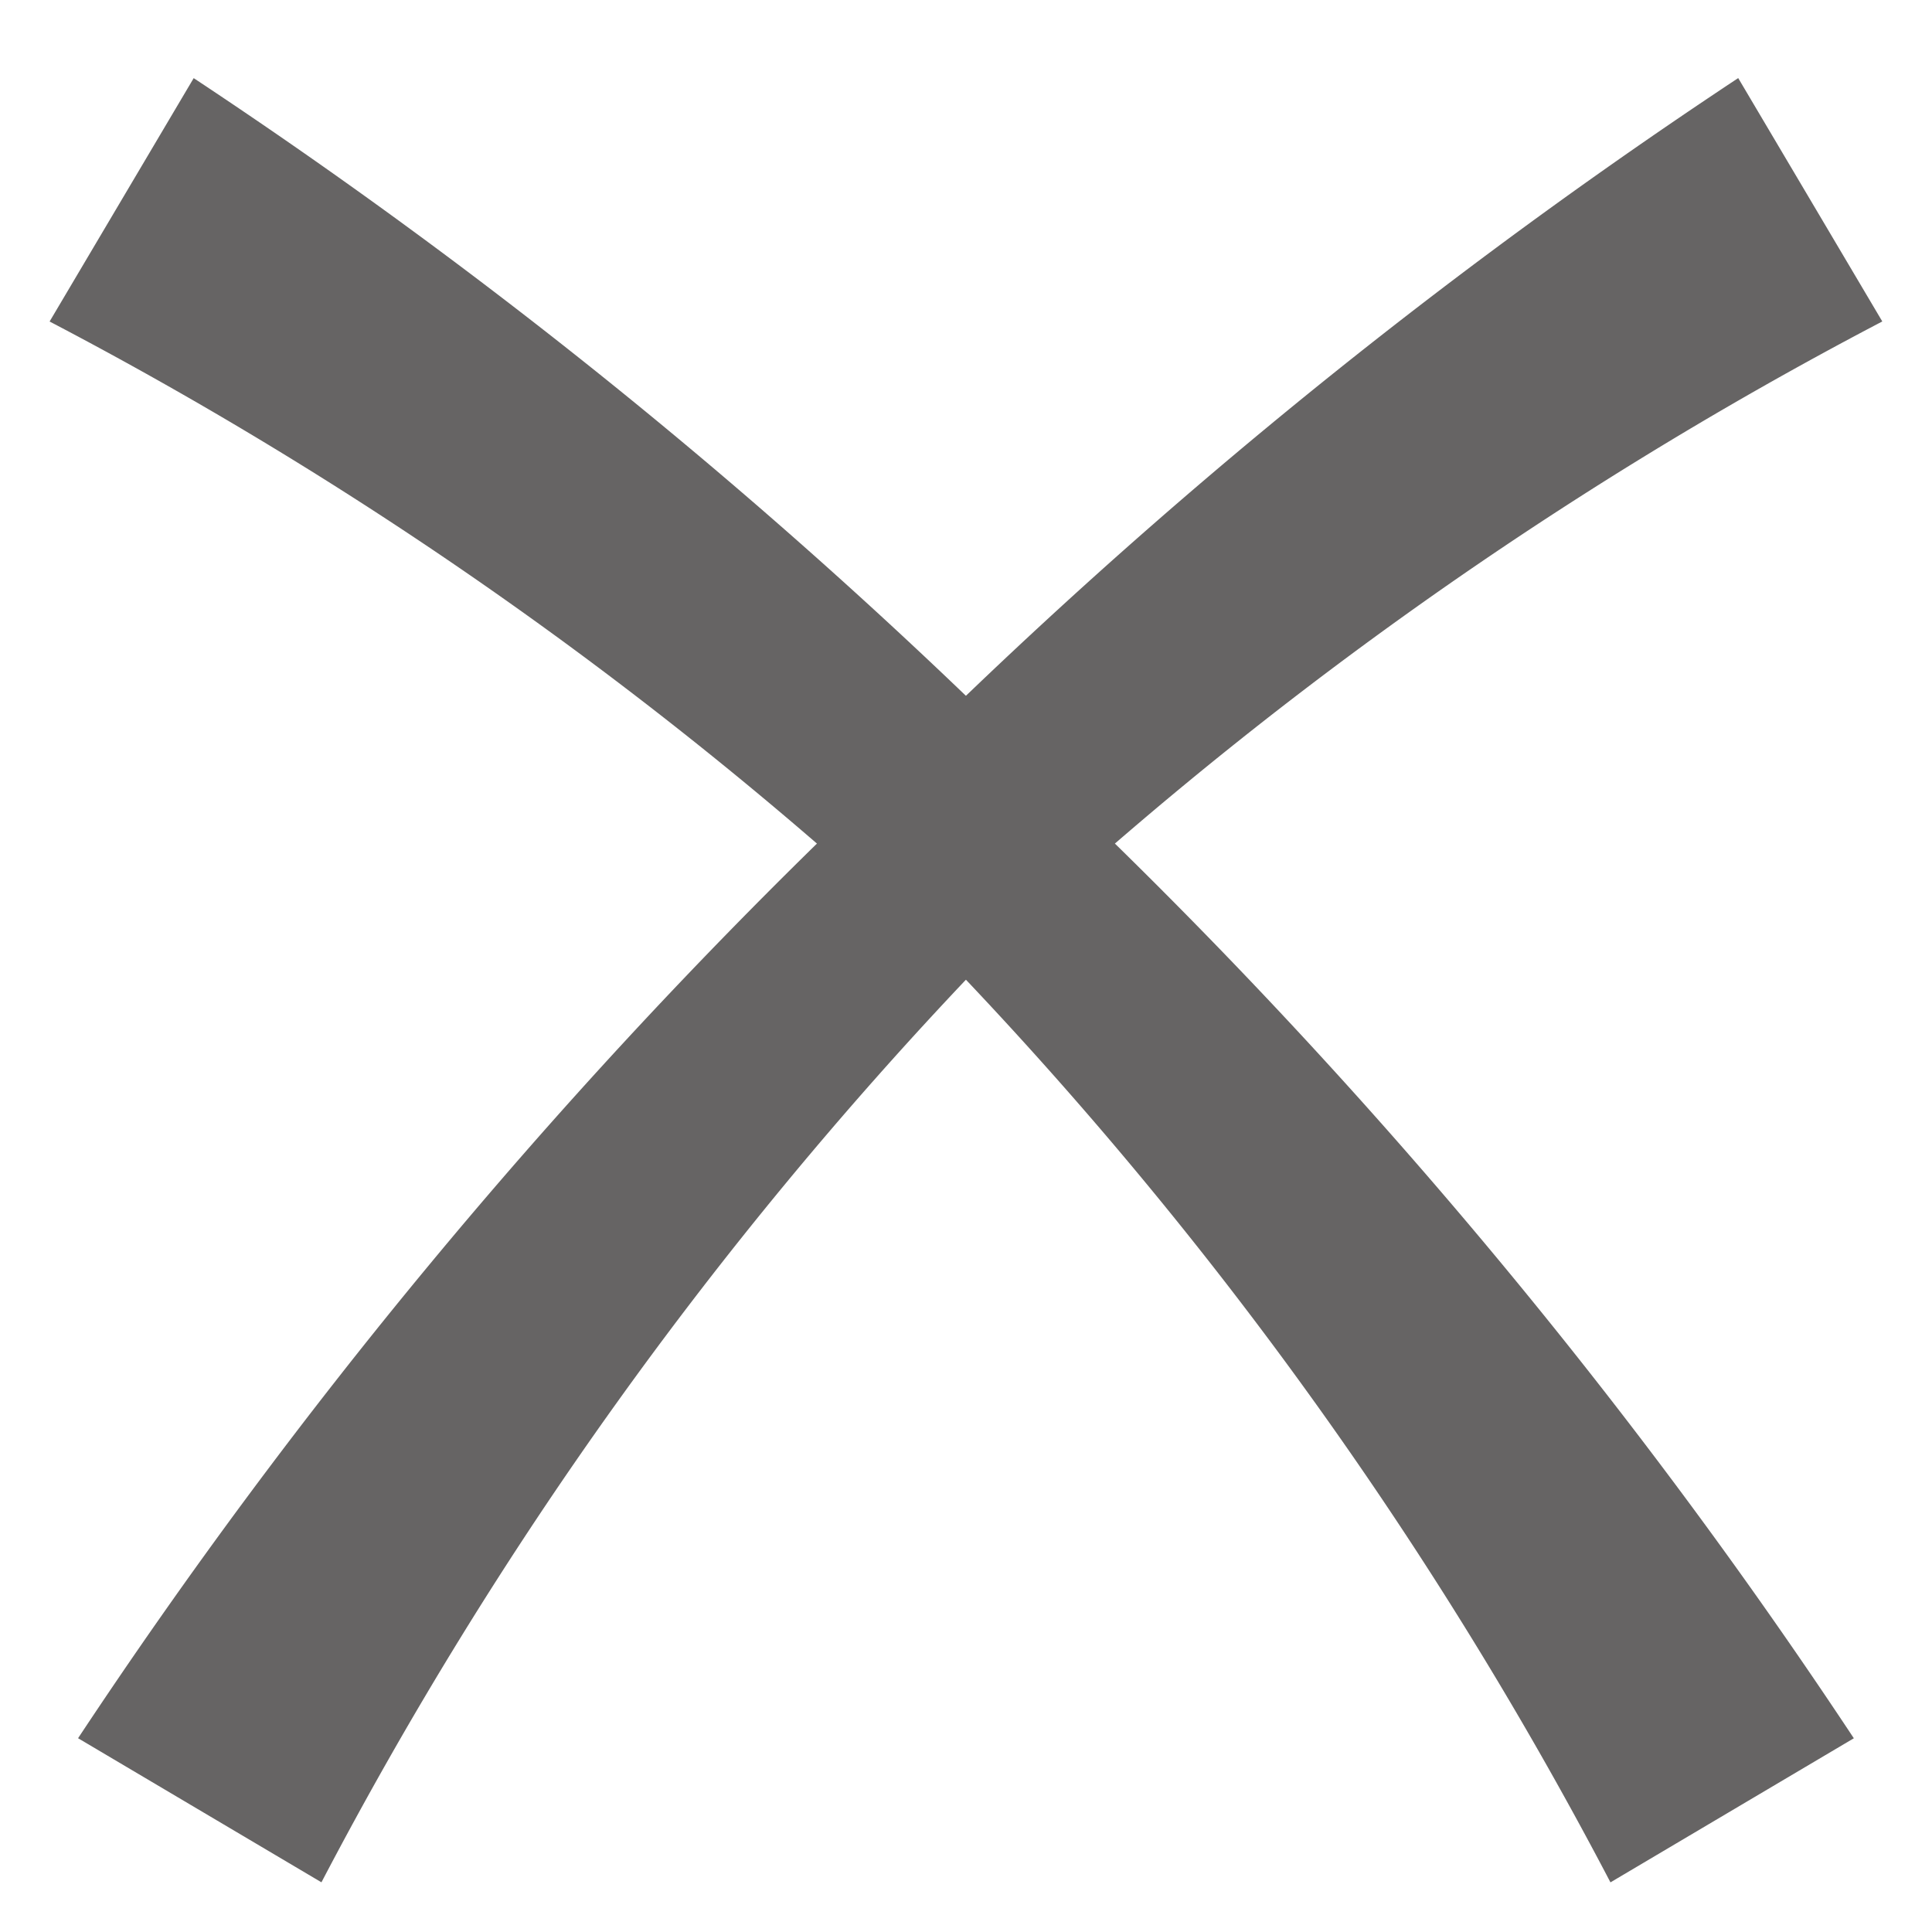 <svg xmlns="http://www.w3.org/2000/svg" width="26.225" height="26.225" viewBox="0 0 26.225 26.225"><defs><clipPath id="a"><path fill="#666464" d="M0 0h31.869v5.219H0z" data-name="長方形 62"/></clipPath></defs><g data-name="グループ 48"><g data-name="グループ 82"><g clip-path="url(#a)" data-name="グループ 44" transform="rotate(135 12.348 7.276)"><path fill="#666464" d="M31.869 3.719 30.916 0a54.7 54.7 0 0 1-14.981 2.481A54.7 54.7 0 0 1 .953 0L0 3.719a74.6 74.6 0 0 0 15.935 1.492 74.6 74.6 0 0 0 15.934-1.492" data-name="パス 256"/></g></g><g data-name="グループ 83"><g clip-path="url(#a)" data-name="グループ 44" transform="rotate(45 1.845 4.454)"><path fill="#666464" d="m31.869 1.5-.953 3.719a54.7 54.7 0 0 0-14.982-2.481A54.7 54.7 0 0 0 .953 5.219L0 1.5A74.6 74.6 0 0 1 15.934.008 74.6 74.6 0 0 1 31.869 1.5" data-name="パス 256"/></g></g></g></svg>